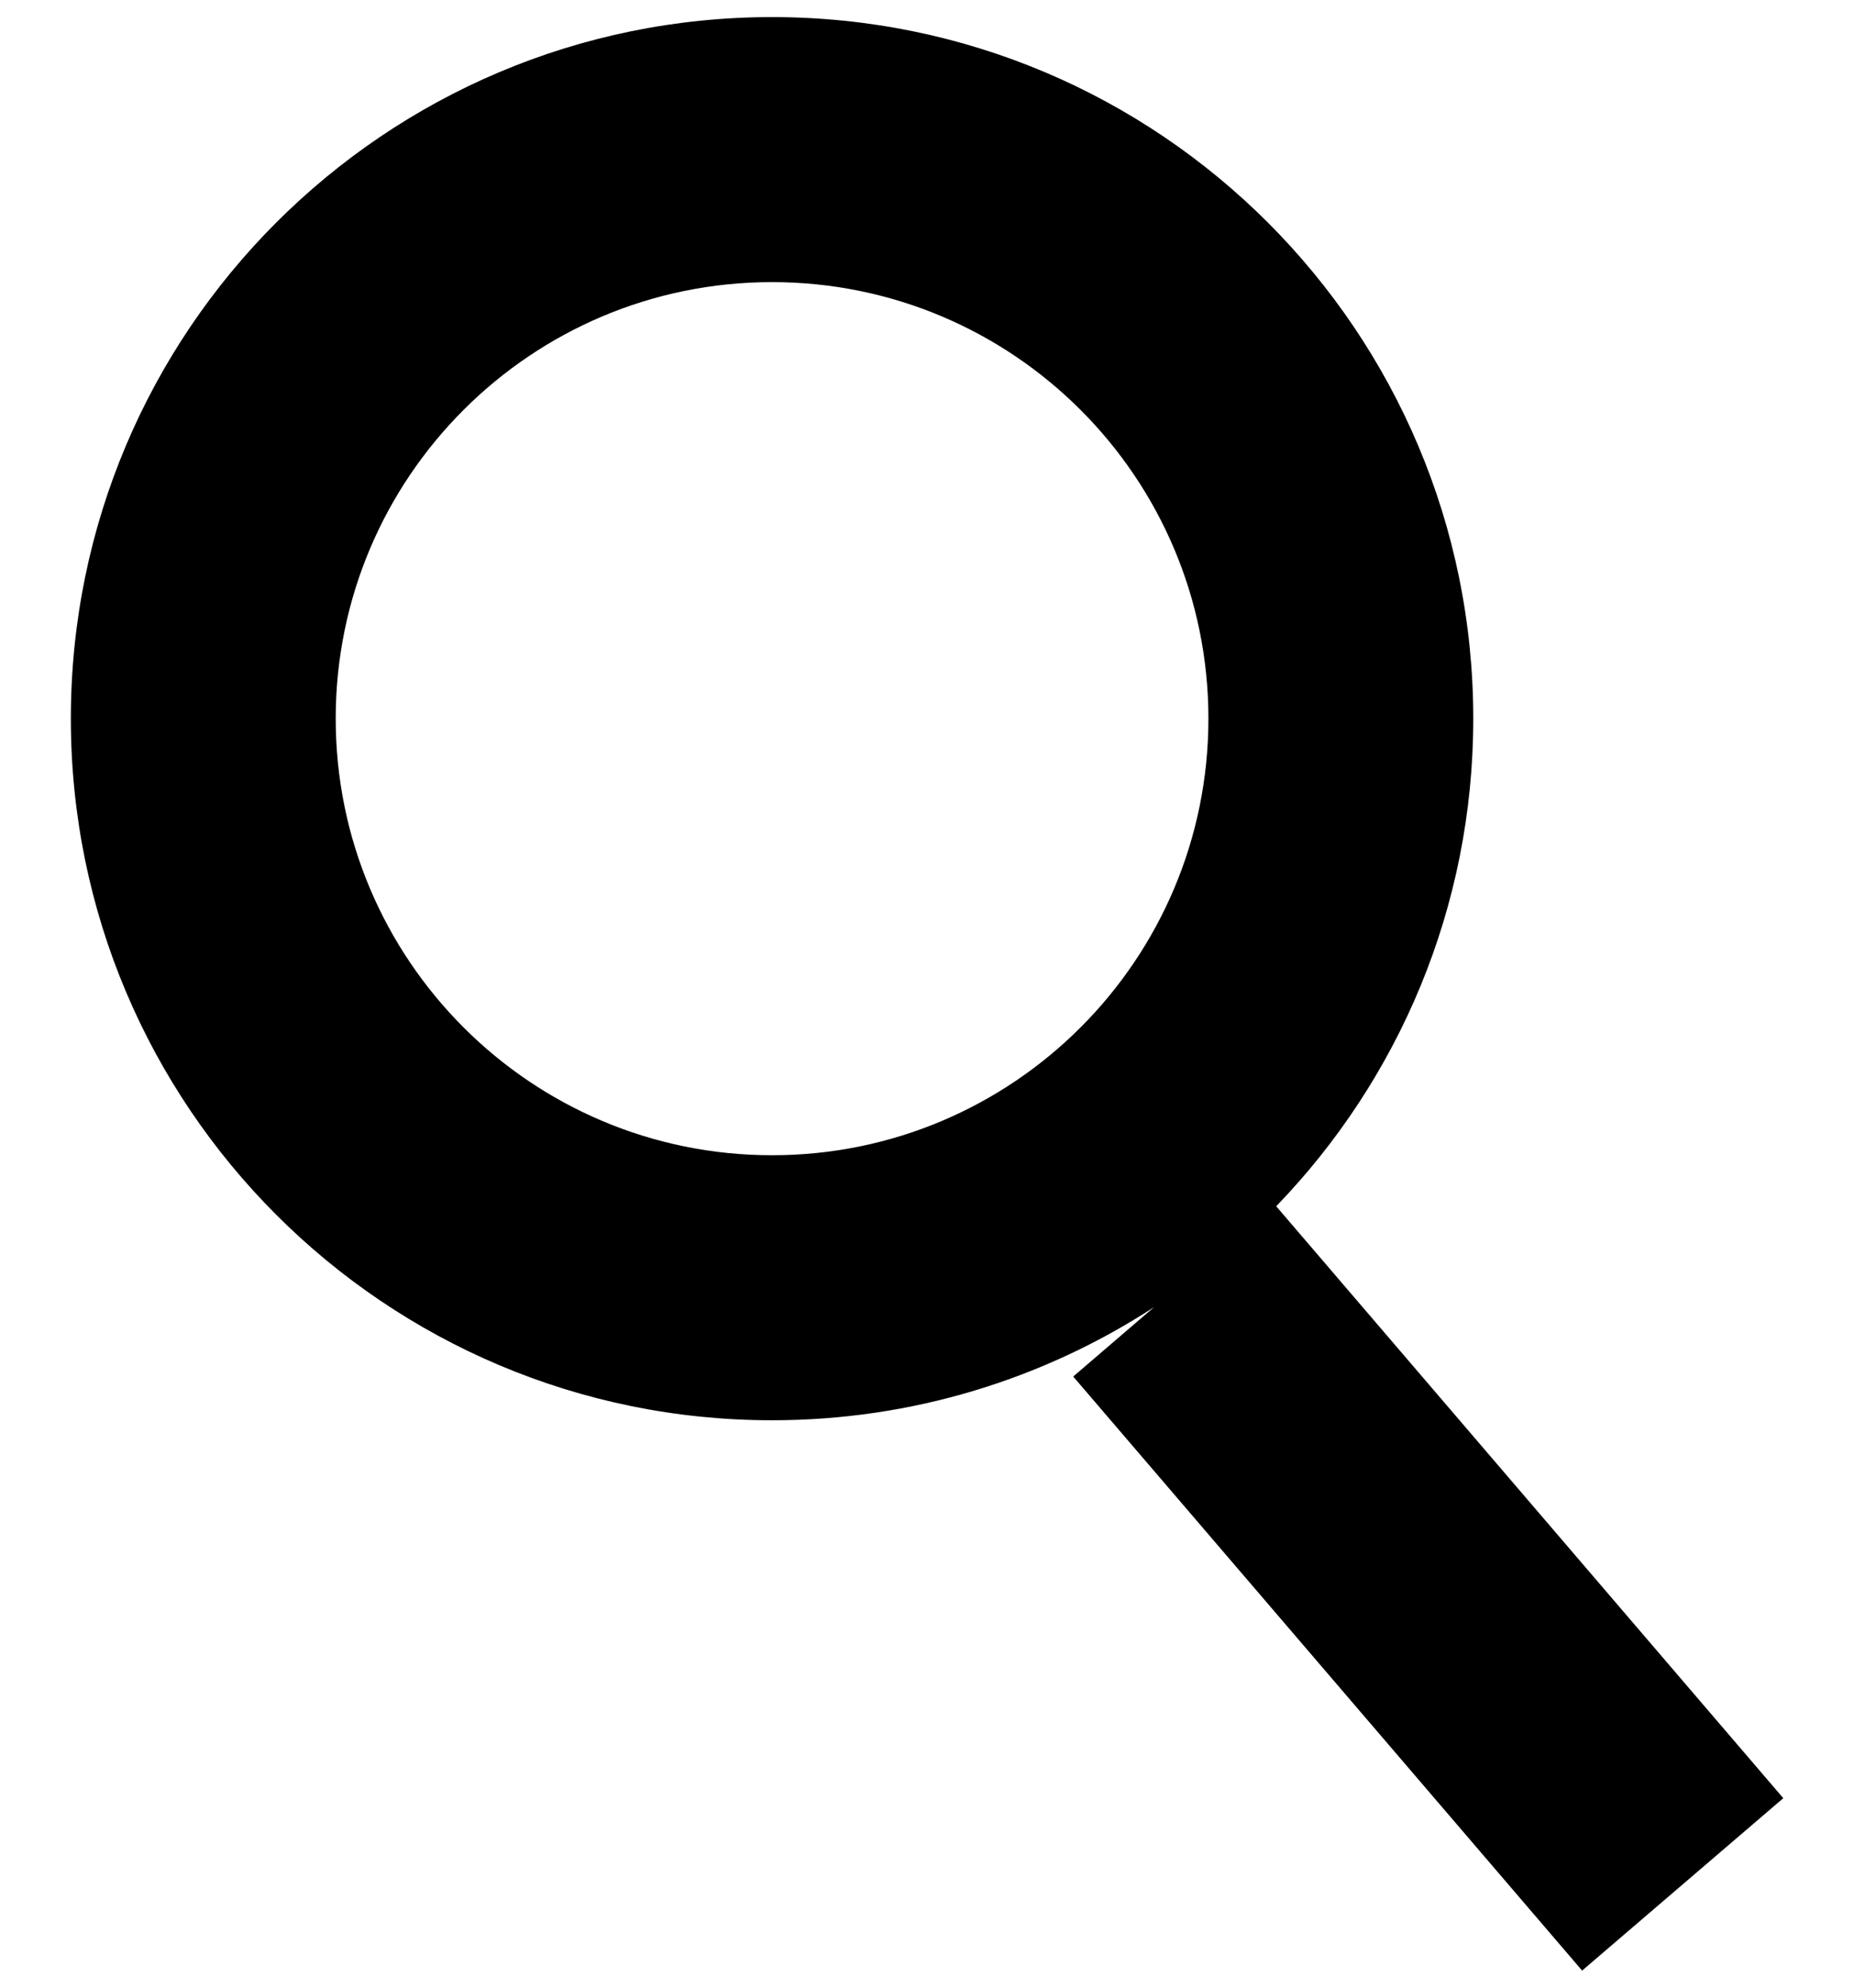 <svg width="14" height="15" viewBox="0 0 14 15" fill="none" xmlns="http://www.w3.org/2000/svg">
<path fill-rule="evenodd" clip-rule="evenodd" d="M9.125 5.423C9.125 7.243 7.65 8.718 5.83 8.718C4.01 8.718 2.535 7.243 2.535 5.423C2.535 3.604 4.01 2.129 5.83 2.129C7.65 2.129 9.125 3.604 9.125 5.423ZM8.715 9.864C7.885 10.404 6.894 10.718 5.83 10.718C2.906 10.718 0.535 8.348 0.535 5.423C0.535 2.499 2.906 0.129 5.83 0.129C8.754 0.129 11.125 2.499 11.125 5.423C11.125 6.853 10.558 8.15 9.637 9.103L13.466 13.57L11.947 14.871L8.104 10.388L8.715 9.864Z" fill="black"/>
</svg>
